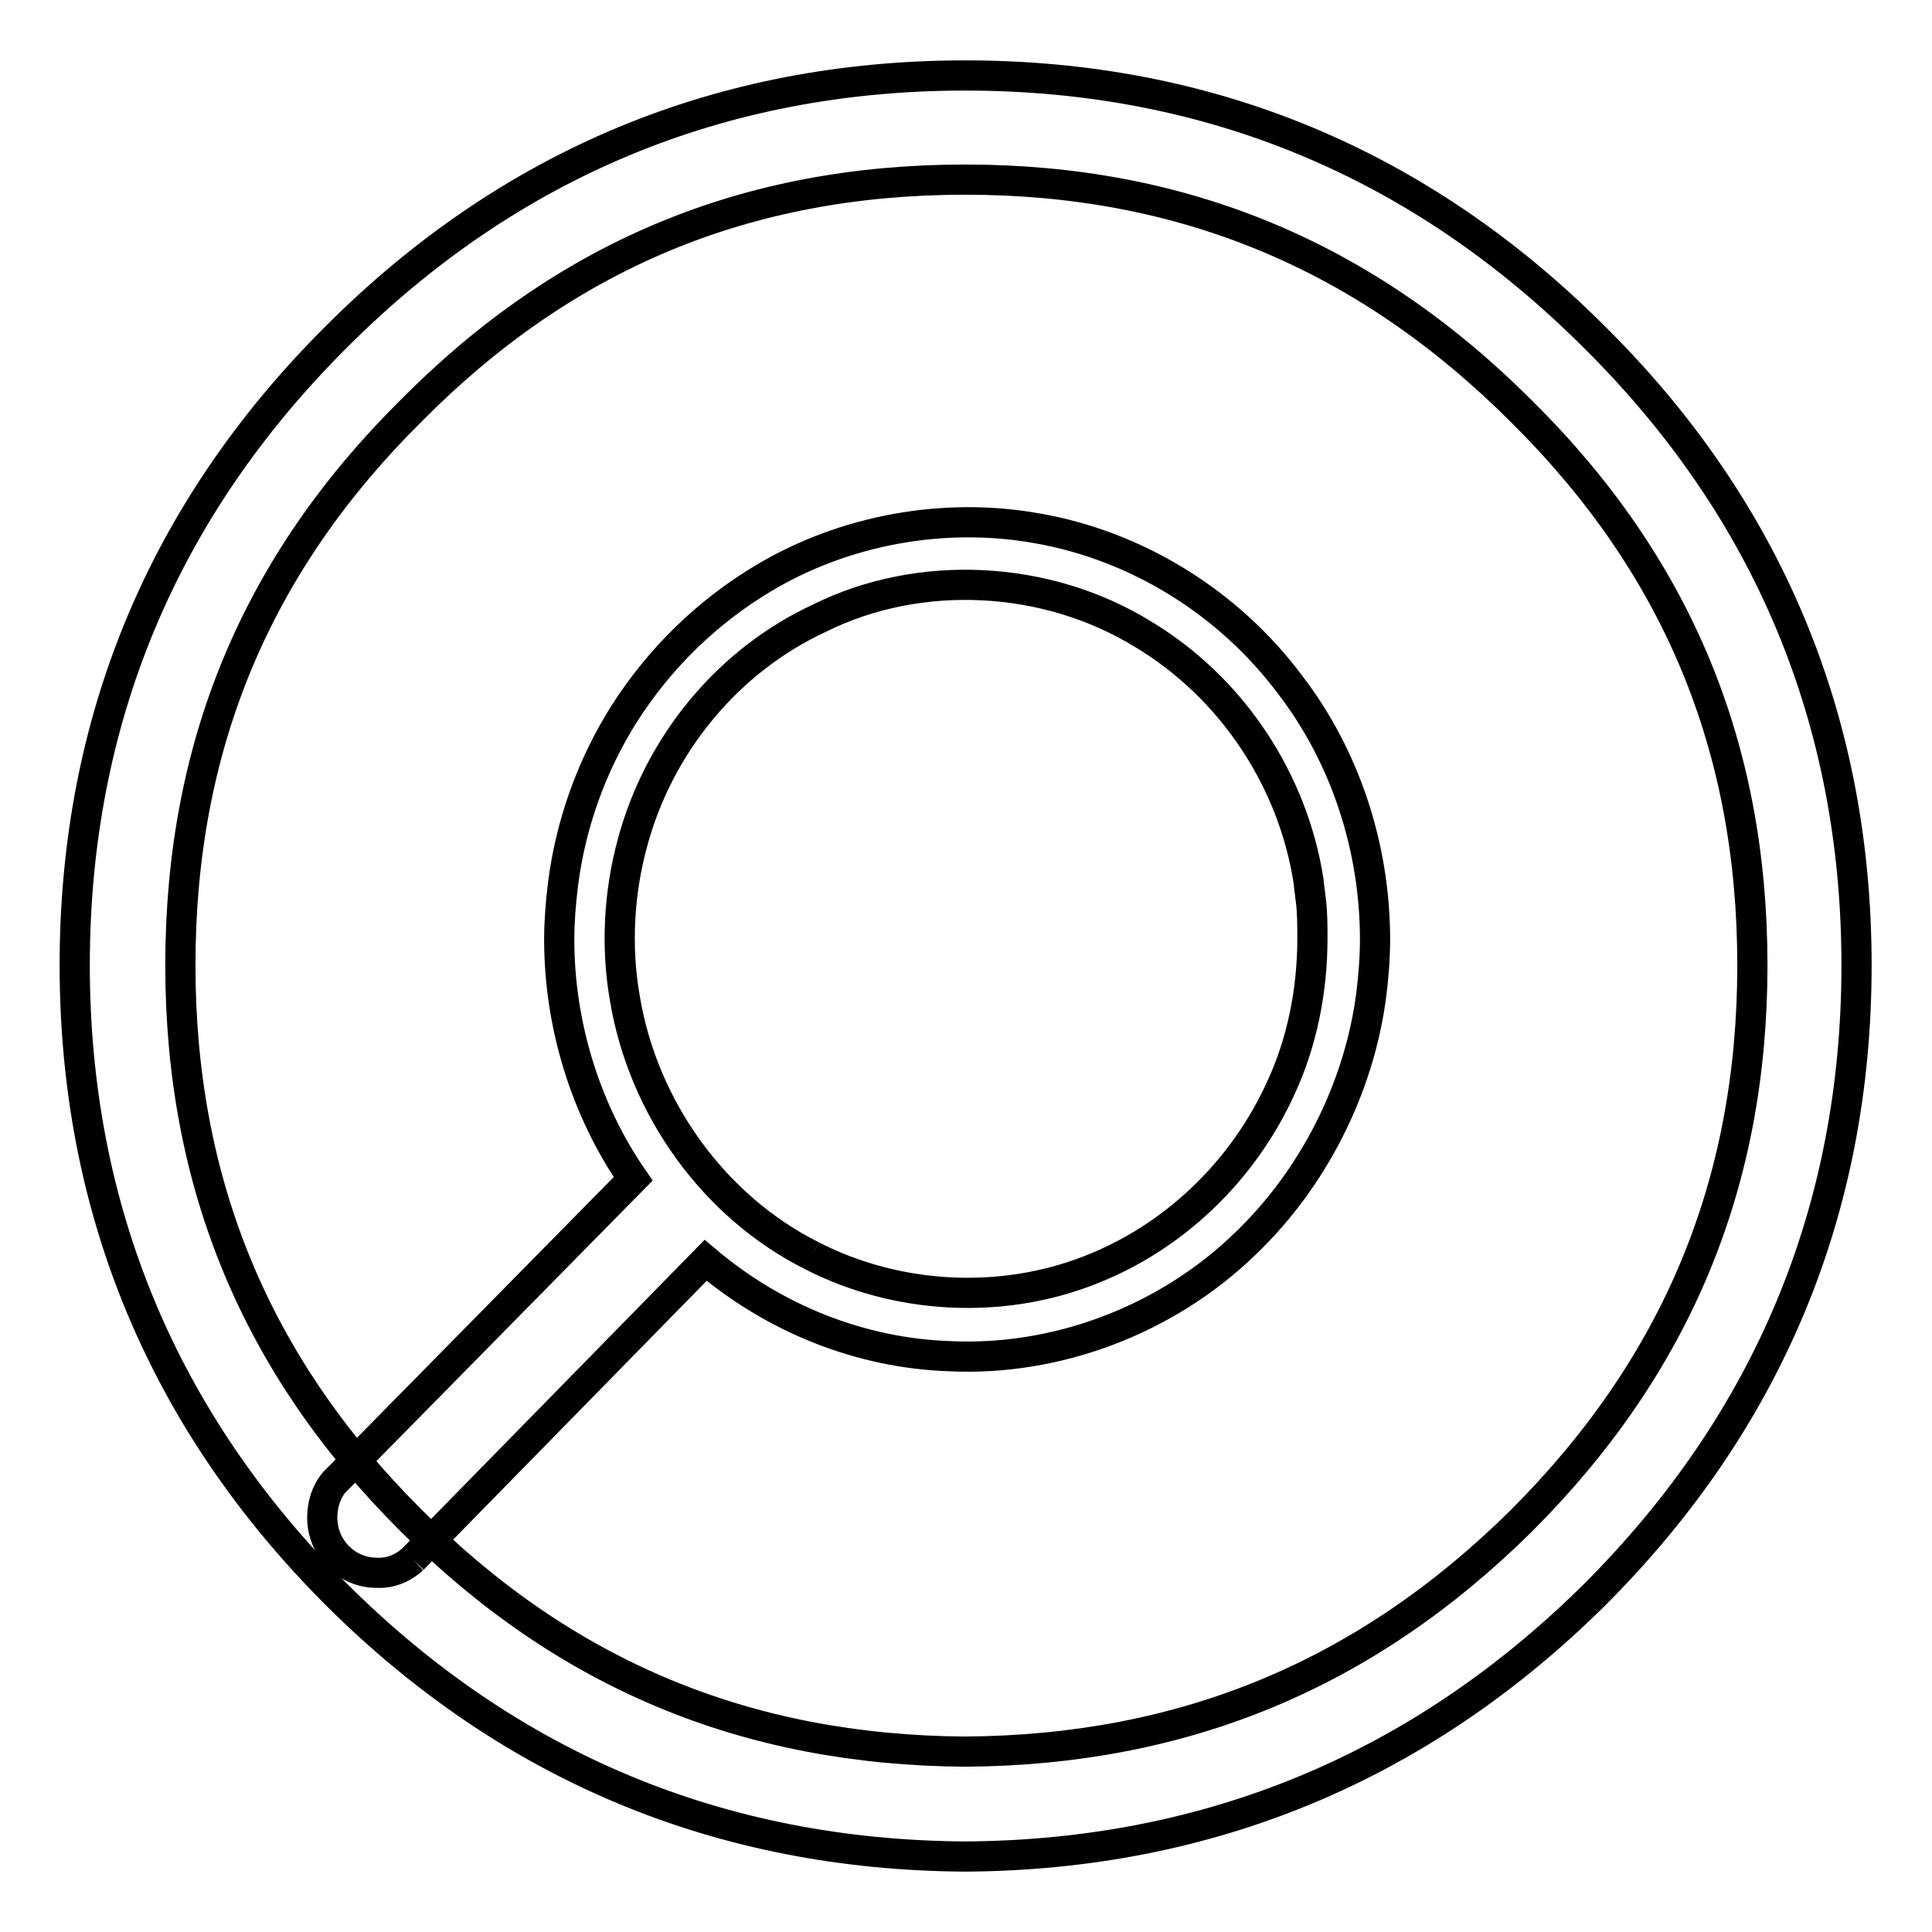 <?xml version="1.0" encoding="utf-8"?>
<!-- Svg Vector Icons : http://www.onlinewebfonts.com/icon -->
<!DOCTYPE svg PUBLIC "-//W3C//DTD SVG 1.1//EN" "http://www.w3.org/Graphics/SVG/1.1/DTD/svg11.dtd">
<svg version="1.1" xmlns="http://www.w3.org/2000/svg" xmlns:xlink="http://www.w3.org/1999/xlink" x="0px" y="0px" viewBox="0 0 256 256" enable-background="new 0 0 256 256" xml:space="preserve">
<g><g><path stroke-width="4" fill-opacity="0" stroke="#000000"  d="M54.7,206.6L54.7,206.6l38.8-39.6c9.2,7.8,20.6,12.3,32.3,12.7c14.2,0.7,28.8-4.8,39.2-14.9c9-8.6,15.1-20.6,16.7-33c0.3-2.4,0.5-4.9,0.5-7.3c0-12.3-4-24.3-11.2-33.7c-8.2-11-20.4-18.5-33.6-20.8c-12.3-2.2-25.5,0.2-36.2,6.6c-7.4,4.4-13.8,10.6-18.5,18c-4.3,6.8-7.1,14.6-8.1,22.6c-0.3,2.4-0.5,4.9-0.5,7.3c0,11.3,3.5,22.6,9.8,31.7L45,195.7l-0.7,0.7l0,0c-1.1,1.3-1.6,3-1.6,4.7c0,4,3.2,7.3,7.2,7.3C51.7,208.5,53.4,207.8,54.7,206.6 M107.6,166.4c-13-6.5-22.4-19.6-24.8-34.1c-1.2-6.8-0.8-14,1-20.6c3.5-13.1,12.7-24.2,24.8-29.8c13.3-6.6,30.1-5.7,42.8,2.1c11.7,7,19.9,19.2,22,32.8l0.1,1c0.1,0.5,0.1,1,0.2,1.5c0.2,1.7,0.2,3.4,0.2,5.1c0,6.9-1.4,13.8-4.2,19.8c-5,11-14.2,19.8-25.3,24.1C132.7,172.9,118.9,172.2,107.6,166.4"/><path stroke-width="4" fill-opacity="0" stroke="#000000"  d="M127.9,246L127.9,246c-32.5-0.2-60.4-11.9-83.3-34.7c-23-23-34.7-51.1-34.7-83.4c0-32.4,11.7-60.4,34.7-83.3C67.5,21.7,95.5,10,127.9,10c32.4,0,60.4,11.7,83.4,34.7c23,22.8,34.7,50.8,34.7,83.2c0,32.4-11.7,60.4-34.7,83.4C188.3,234.1,160.3,245.8,127.9,246L127.9,246z M127.9,23.8c-29,0-53,10-73.4,30.6c-20.6,20.4-30.6,44.5-30.6,73.5c0,28.9,10,53.1,30.6,73.6c20.4,20.4,44.4,30.4,73.4,30.6c29-0.2,53.1-10.2,73.7-30.6c20.6-20.6,30.6-44.7,30.6-73.6c0-29-10-53-30.6-73.4C181,33.9,156.8,23.8,127.9,23.8z"/></g></g>
</svg>